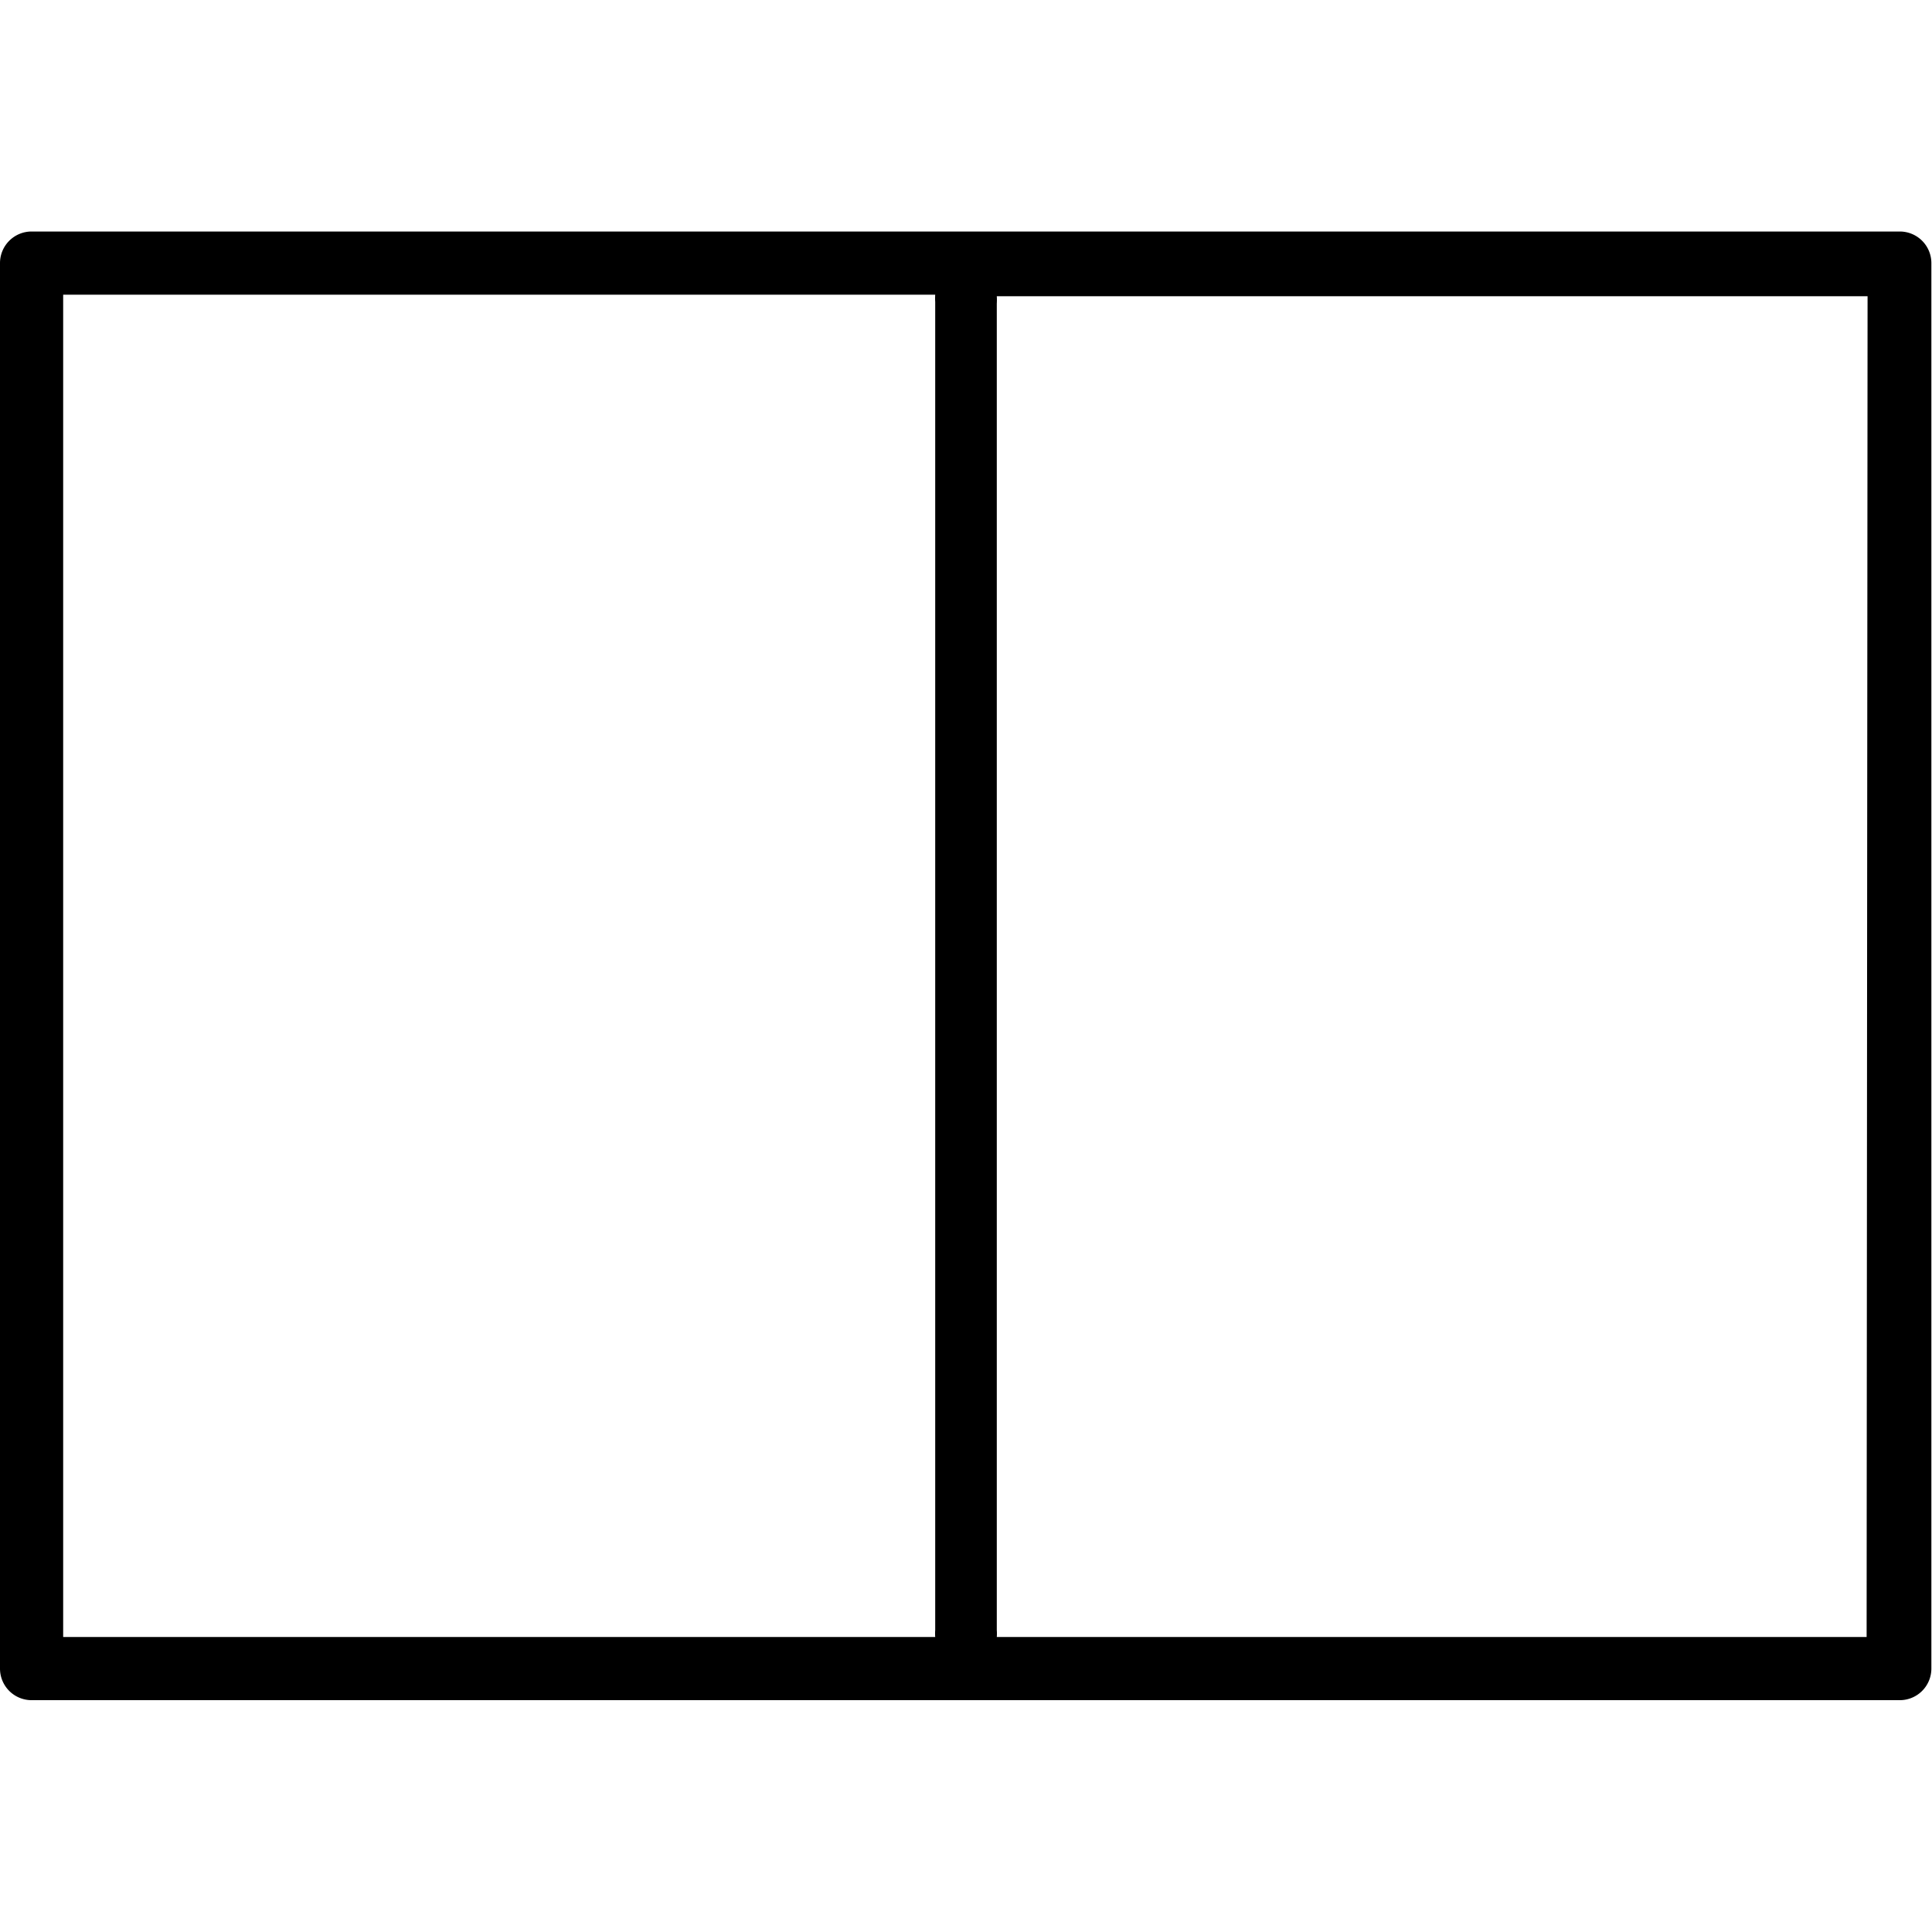 <svg id="Capa_1" data-name="Capa 1" xmlns="http://www.w3.org/2000/svg" viewBox="0 0 61.17 61.17"><title>window2</title><path d="M60.15,7.33H1a1,1,0,0,0-1,1v44.5a1,1,0,0,0,1,1H60.15a1,1,0,0,0,1-1V8.33A1,1,0,0,0,60.15,7.33ZM2,9.33H29.61a1.85,1.85,0,0,0,0,.23V51.61a1.43,1.43,0,0,0,0,.22H2Zm57.1,42.5H31.56a1.43,1.43,0,0,0,0-.22v-42a1.85,1.85,0,0,0,0-.23H59.13Z"/></svg>